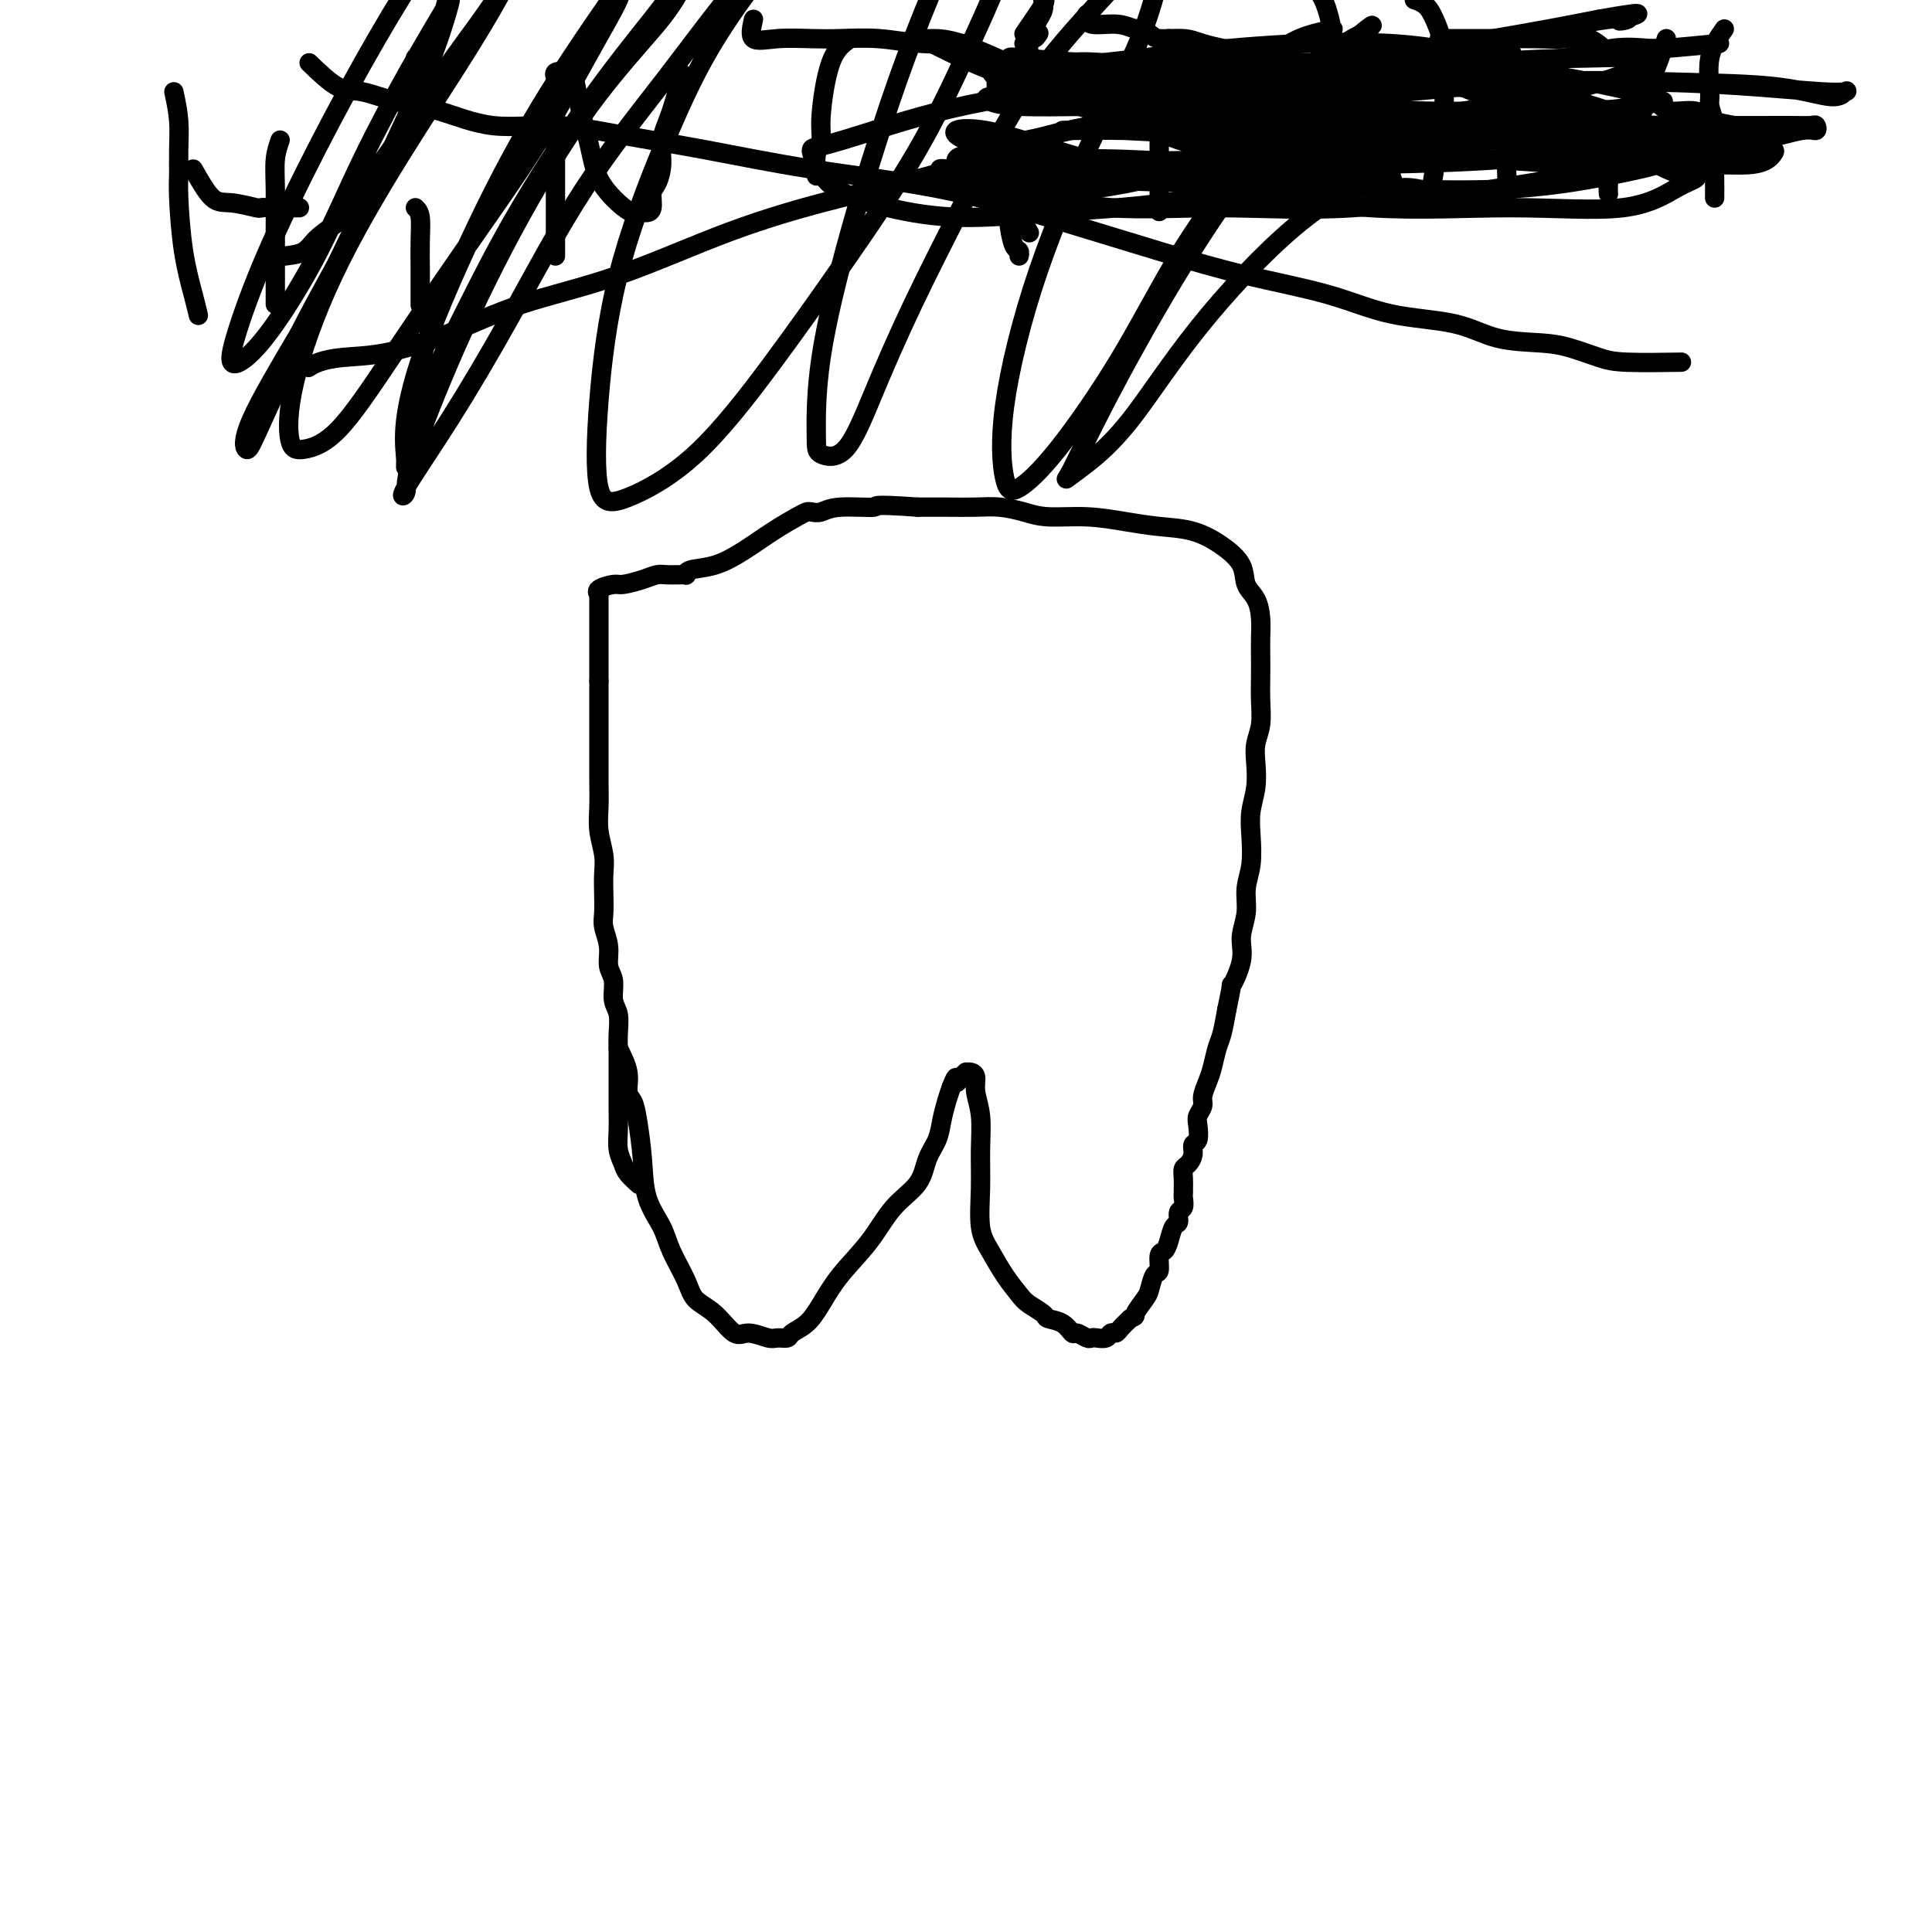 <svg viewBox='0 0 400 400' version='1.1' xmlns='http://www.w3.org/2000/svg' xmlns:xlink='http://www.w3.org/1999/xlink'><g fill='none' stroke='#000000' stroke-width='4' stroke-linecap='round' stroke-linejoin='round'><path d='M128,217c0.870,1.702 1.739,3.404 2,5c0.261,1.596 -0.087,3.086 0,4c0.087,0.914 0.608,1.251 1,2c0.392,0.749 0.656,1.909 1,4c0.344,2.091 0.768,5.111 1,8c0.232,2.889 0.273,5.645 1,8c0.727,2.355 2.140,4.309 3,6c0.860,1.691 1.168,3.120 2,5c0.832,1.880 2.188,4.212 3,6c0.812,1.788 1.079,3.033 2,4c0.921,0.967 2.497,1.656 4,3c1.503,1.344 2.932,3.341 4,4c1.068,0.659 1.776,-0.022 3,0c1.224,0.022 2.964,0.747 4,1c1.036,0.253 1.368,0.033 2,0c0.632,-0.033 1.563,0.121 2,0c0.437,-0.121 0.381,-0.518 1,-1c0.619,-0.482 1.914,-1.048 3,-2c1.086,-0.952 1.965,-2.290 3,-4c1.035,-1.710 2.227,-3.790 4,-6c1.773,-2.210 4.128,-4.548 6,-7c1.872,-2.452 3.261,-5.019 5,-7c1.739,-1.981 3.828,-3.377 5,-5c1.172,-1.623 1.427,-3.474 2,-5c0.573,-1.526 1.463,-2.729 2,-4c0.537,-1.271 0.722,-2.611 1,-4c0.278,-1.389 0.651,-2.825 1,-4c0.349,-1.175 0.675,-2.087 1,-3'/><path d='M197,225c1.266,-3.276 0.930,-1.467 1,-1c0.070,0.467 0.545,-0.409 1,-1c0.455,-0.591 0.892,-0.897 1,-1c0.108,-0.103 -0.111,-0.004 0,0c0.111,0.004 0.551,-0.088 1,0c0.449,0.088 0.905,0.354 1,1c0.095,0.646 -0.172,1.670 0,3c0.172,1.330 0.783,2.966 1,5c0.217,2.034 0.038,4.465 0,7c-0.038,2.535 0.063,5.172 0,8c-0.063,2.828 -0.289,5.846 0,8c0.289,2.154 1.094,3.445 2,5c0.906,1.555 1.915,3.372 3,5c1.085,1.628 2.248,3.065 3,4c0.752,0.935 1.095,1.369 2,2c0.905,0.631 2.374,1.460 3,2c0.626,0.540 0.409,0.789 1,1c0.591,0.211 1.990,0.382 3,1c1.010,0.618 1.632,1.682 2,2c0.368,0.318 0.484,-0.110 1,0c0.516,0.110 1.434,0.758 2,1c0.566,0.242 0.782,0.080 1,0c0.218,-0.080 0.439,-0.076 1,0c0.561,0.076 1.463,0.225 2,0c0.537,-0.225 0.711,-0.823 1,-1c0.289,-0.177 0.693,0.068 1,0c0.307,-0.068 0.516,-0.448 1,-1c0.484,-0.552 1.242,-1.276 2,-2'/><path d='M234,273c1.511,-0.683 0.787,-0.390 1,-1c0.213,-0.610 1.363,-2.121 2,-3c0.637,-0.879 0.762,-1.124 1,-2c0.238,-0.876 0.589,-2.383 1,-3c0.411,-0.617 0.883,-0.344 1,-1c0.117,-0.656 -0.122,-2.241 0,-3c0.122,-0.759 0.606,-0.694 1,-1c0.394,-0.306 0.698,-0.984 1,-2c0.302,-1.016 0.603,-2.370 1,-3c0.397,-0.630 0.891,-0.536 1,-1c0.109,-0.464 -0.167,-1.488 0,-2c0.167,-0.512 0.777,-0.514 1,-1c0.223,-0.486 0.060,-1.456 0,-2c-0.060,-0.544 -0.017,-0.660 0,-1c0.017,-0.340 0.007,-0.902 0,-1c-0.007,-0.098 -0.012,0.269 0,0c0.012,-0.269 0.041,-1.176 0,-2c-0.041,-0.824 -0.151,-1.567 0,-2c0.151,-0.433 0.563,-0.557 1,-1c0.437,-0.443 0.901,-1.207 1,-2c0.099,-0.793 -0.166,-1.616 0,-2c0.166,-0.384 0.762,-0.328 1,-1c0.238,-0.672 0.119,-2.070 0,-3c-0.119,-0.930 -0.239,-1.392 0,-2c0.239,-0.608 0.838,-1.363 1,-2c0.162,-0.637 -0.111,-1.155 0,-2c0.111,-0.845 0.607,-2.016 1,-3c0.393,-0.984 0.683,-1.779 1,-3c0.317,-1.221 0.662,-2.867 1,-4c0.338,-1.133 0.668,-1.752 1,-3c0.332,-1.248 0.666,-3.124 1,-5'/><path d='M254,209c1.493,-6.927 0.725,-4.743 1,-5c0.275,-0.257 1.594,-2.955 2,-5c0.406,-2.045 -0.101,-3.439 0,-5c0.101,-1.561 0.811,-3.291 1,-5c0.189,-1.709 -0.142,-3.397 0,-5c0.142,-1.603 0.756,-3.121 1,-5c0.244,-1.879 0.117,-4.120 0,-6c-0.117,-1.880 -0.224,-3.401 0,-5c0.224,-1.599 0.778,-3.277 1,-5c0.222,-1.723 0.112,-3.493 0,-5c-0.112,-1.507 -0.226,-2.752 0,-4c0.226,-1.248 0.793,-2.500 1,-4c0.207,-1.500 0.056,-3.247 0,-5c-0.056,-1.753 -0.017,-3.512 0,-5c0.017,-1.488 0.011,-2.704 0,-4c-0.011,-1.296 -0.028,-2.671 0,-4c0.028,-1.329 0.102,-2.613 0,-4c-0.102,-1.387 -0.380,-2.876 -1,-4c-0.620,-1.124 -1.581,-1.884 -2,-3c-0.419,-1.116 -0.297,-2.589 -1,-4c-0.703,-1.411 -2.232,-2.760 -4,-4c-1.768,-1.240 -3.774,-2.370 -6,-3c-2.226,-0.630 -4.670,-0.760 -7,-1c-2.330,-0.240 -4.545,-0.590 -7,-1c-2.455,-0.410 -5.152,-0.880 -8,-1c-2.848,-0.120 -5.849,0.112 -8,0c-2.151,-0.112 -3.452,-0.566 -5,-1c-1.548,-0.434 -3.343,-0.848 -5,-1c-1.657,-0.152 -3.177,-0.041 -5,0c-1.823,0.041 -3.949,0.012 -6,0c-2.051,-0.012 -4.025,-0.006 -6,0'/><path d='M190,105c-10.489,-0.757 -8.211,-0.151 -9,0c-0.789,0.151 -4.646,-0.154 -7,0c-2.354,0.154 -3.205,0.767 -4,1c-0.795,0.233 -1.533,0.085 -2,0c-0.467,-0.085 -0.661,-0.107 -1,0c-0.339,0.107 -0.823,0.343 -2,1c-1.177,0.657 -3.048,1.735 -5,3c-1.952,1.265 -3.986,2.717 -6,4c-2.014,1.283 -4.007,2.396 -6,3c-1.993,0.604 -3.986,0.698 -5,1c-1.014,0.302 -1.048,0.813 -1,1c0.048,0.187 0.179,0.049 0,0c-0.179,-0.049 -0.668,-0.011 -1,0c-0.332,0.011 -0.505,-0.007 -1,0c-0.495,0.007 -1.310,0.040 -2,0c-0.690,-0.040 -1.254,-0.152 -2,0c-0.746,0.152 -1.674,0.566 -3,1c-1.326,0.434 -3.049,0.886 -4,1c-0.951,0.114 -1.131,-0.110 -2,0c-0.869,0.110 -2.429,0.553 -3,1c-0.571,0.447 -0.153,0.898 0,1c0.153,0.102 0.041,-0.143 0,0c-0.041,0.143 -0.011,0.675 0,1c0.011,0.325 0.003,0.443 0,1c-0.003,0.557 -0.001,1.554 0,2c0.001,0.446 0.000,0.340 0,1c-0.000,0.660 -0.000,2.084 0,3c0.000,0.916 0.000,1.324 0,2c-0.000,0.676 -0.000,1.622 0,3c0.000,1.378 0.000,3.189 0,5'/><path d='M124,141c0.000,3.849 0.000,3.971 0,5c-0.000,1.029 -0.001,2.966 0,5c0.001,2.034 0.004,4.165 0,6c-0.004,1.835 -0.015,3.376 0,5c0.015,1.624 0.057,3.333 0,5c-0.057,1.667 -0.211,3.293 0,5c0.211,1.707 0.788,3.495 1,5c0.212,1.505 0.061,2.726 0,4c-0.061,1.274 -0.032,2.599 0,4c0.032,1.401 0.065,2.877 0,4c-0.065,1.123 -0.229,1.893 0,3c0.229,1.107 0.850,2.549 1,4c0.150,1.451 -0.170,2.909 0,4c0.170,1.091 0.830,1.816 1,3c0.170,1.184 -0.151,2.829 0,4c0.151,1.171 0.772,1.869 1,3c0.228,1.131 0.061,2.696 0,4c-0.061,1.304 -0.016,2.346 0,3c0.016,0.654 0.005,0.919 0,2c-0.005,1.081 -0.002,2.978 0,4c0.002,1.022 0.004,1.170 0,2c-0.004,0.830 -0.013,2.343 0,4c0.013,1.657 0.049,3.456 0,5c-0.049,1.544 -0.185,2.831 0,4c0.185,1.169 0.689,2.221 1,3c0.311,0.779 0.430,1.287 1,2c0.570,0.713 1.591,1.632 2,2c0.409,0.368 0.204,0.184 0,0'/><path d='M36,19c0.424,1.987 0.848,3.974 1,6c0.152,2.026 0.033,4.092 0,6c-0.033,1.908 0.019,3.657 0,5c-0.019,1.343 -0.110,2.280 0,5c0.110,2.720 0.421,7.224 1,11c0.579,3.776 1.425,6.824 2,9c0.575,2.176 0.879,3.479 1,4c0.121,0.521 0.061,0.261 0,0'/><path d='M58,29c-0.423,1.206 -0.845,2.412 -1,4c-0.155,1.588 -0.041,3.556 0,6c0.041,2.444 0.011,5.362 0,8c-0.011,2.638 -0.003,4.994 0,7c0.003,2.006 0.001,3.661 0,5c-0.001,1.339 -0.000,2.360 0,3c0.000,0.640 0.000,0.897 0,1c-0.000,0.103 -0.000,0.051 0,0'/><path d='M40,35c1.384,2.453 2.767,4.906 4,6c1.233,1.094 2.315,0.829 4,1c1.685,0.171 3.972,0.778 5,1c1.028,0.222 0.798,0.060 1,0c0.202,-0.060 0.838,-0.016 2,0c1.162,0.016 2.851,0.004 4,0c1.149,-0.004 1.757,-0.001 2,0c0.243,0.001 0.122,0.001 0,0'/><path d='M86,12c0.000,0.000 0.100,0.100 0.1,0.1'/><path d='M86,43c0.423,0.418 0.845,0.836 1,2c0.155,1.164 0.041,3.074 0,5c-0.041,1.926 -0.011,3.868 0,5c0.011,1.132 0.003,1.452 0,2c-0.003,0.548 -0.001,1.322 0,2c0.001,0.678 0.000,1.259 0,2c-0.000,0.741 -0.000,1.640 0,2c0.000,0.360 0.000,0.180 0,0'/><path d='M115,53c0.000,-2.212 0.000,-4.424 0,-7c-0.000,-2.576 -0.002,-5.517 0,-9c0.002,-3.483 0.006,-7.509 0,-11c-0.006,-3.491 -0.023,-6.448 0,-8c0.023,-1.552 0.085,-1.700 0,-2c-0.085,-0.300 -0.318,-0.754 0,-1c0.318,-0.246 1.185,-0.286 2,0c0.815,0.286 1.576,0.899 2,2c0.424,1.101 0.512,2.691 1,5c0.488,2.309 1.377,5.337 2,8c0.623,2.663 0.979,4.963 2,7c1.021,2.037 2.708,3.813 4,5c1.292,1.187 2.188,1.786 3,2c0.812,0.214 1.541,0.042 2,0c0.459,-0.042 0.649,0.044 1,0c0.351,-0.044 0.863,-0.219 1,-1c0.137,-0.781 -0.101,-2.169 0,-3c0.101,-0.831 0.542,-1.107 1,-2c0.458,-0.893 0.932,-2.405 1,-4c0.068,-1.595 -0.270,-3.273 0,-5c0.270,-1.727 1.150,-3.503 2,-6c0.850,-2.497 1.672,-5.713 2,-7c0.328,-1.287 0.164,-0.643 0,0'/><path d='M176,8c-1.456,1.003 -2.912,2.007 -4,5c-1.088,2.993 -1.808,7.976 -2,11c-0.192,3.024 0.144,4.089 0,5c-0.144,0.911 -0.770,1.668 -1,3c-0.230,1.332 -0.066,3.238 0,4c0.066,0.762 0.033,0.381 0,0'/><path d='M156,4c-0.389,1.690 -0.778,3.380 0,4c0.778,0.620 2.723,0.170 5,0c2.277,-0.170 4.885,-0.060 7,0c2.115,0.060 3.738,0.068 6,0c2.262,-0.068 5.163,-0.214 8,0c2.837,0.214 5.610,0.788 9,1c3.390,0.212 7.397,0.060 9,0c1.603,-0.060 0.801,-0.030 0,0'/><path d='M212,9c0.000,0.000 0.100,0.100 0.1,0.1'/><path d='M211,39c-0.823,0.817 -1.646,1.634 -2,3c-0.354,1.366 -0.238,3.280 0,5c0.238,1.720 0.600,3.244 1,4c0.400,0.756 0.838,0.742 1,1c0.162,0.258 0.046,0.788 0,1c-0.046,0.212 -0.023,0.106 0,0'/><path d='M208,36c1.259,1.413 2.518,2.825 3,4c0.482,1.175 0.185,2.112 0,3c-0.185,0.888 -0.260,1.727 0,2c0.260,0.273 0.853,-0.020 1,0c0.147,0.020 -0.153,0.351 0,1c0.153,0.649 0.758,1.614 1,2c0.242,0.386 0.121,0.193 0,0'/><path d='M212,7c1.689,-2.436 3.378,-4.871 4,-6c0.622,-1.129 0.178,-0.951 0,-1c-0.178,-0.049 -0.090,-0.324 0,0c0.090,0.324 0.182,1.246 0,2c-0.182,0.754 -0.637,1.341 -1,2c-0.363,0.659 -0.633,1.391 -1,2c-0.367,0.609 -0.831,1.094 -1,2c-0.169,0.906 -0.042,2.233 0,3c0.042,0.767 0.001,0.972 0,1c-0.001,0.028 0.038,-0.122 0,-1c-0.038,-0.878 -0.155,-2.483 0,-3c0.155,-0.517 0.580,0.053 1,0c0.420,-0.053 0.834,-0.729 1,-1c0.166,-0.271 0.083,-0.135 0,0'/><path d='M242,8c-0.845,1.497 -1.691,2.994 -2,5c-0.309,2.006 -0.083,4.521 0,6c0.083,1.479 0.022,1.921 0,3c-0.022,1.079 -0.006,2.794 0,5c0.006,2.206 0.002,4.902 0,8c-0.002,3.098 -0.000,6.600 0,8c0.000,1.400 0.000,0.700 0,0'/><path d='M225,3c-0.045,0.870 -0.089,1.740 1,2c1.089,0.260 3.313,-0.089 5,0c1.687,0.089 2.838,0.615 4,1c1.162,0.385 2.337,0.629 3,1c0.663,0.371 0.816,0.870 2,1c1.184,0.130 3.400,-0.110 5,0c1.600,0.110 2.585,0.568 4,1c1.415,0.432 3.262,0.838 4,1c0.738,0.162 0.369,0.081 0,0'/><path d='M276,6c-2.454,0.544 -4.907,1.089 -7,2c-2.093,0.911 -3.825,2.189 -5,3c-1.175,0.811 -1.793,1.155 -2,2c-0.207,0.845 -0.004,2.193 -1,4c-0.996,1.807 -3.192,4.074 -4,6c-0.808,1.926 -0.229,3.510 0,5c0.229,1.490 0.109,2.886 0,4c-0.109,1.114 -0.208,1.945 1,3c1.208,1.055 3.721,2.335 6,3c2.279,0.665 4.323,0.714 6,1c1.677,0.286 2.985,0.808 4,1c1.015,0.192 1.736,0.053 2,0c0.264,-0.053 0.072,-0.019 0,-1c-0.072,-0.981 -0.025,-2.976 0,-5c0.025,-2.024 0.026,-4.077 0,-7c-0.026,-2.923 -0.080,-6.717 0,-10c0.080,-3.283 0.296,-6.057 0,-9c-0.296,-2.943 -1.102,-6.057 -2,-8c-0.898,-1.943 -1.887,-2.717 -3,-3c-1.113,-0.283 -2.350,-0.076 -3,0c-0.650,0.076 -0.713,0.020 -1,0c-0.287,-0.020 -0.796,-0.006 -1,0c-0.204,0.006 -0.102,0.003 0,0'/><path d='M296,11c-2.131,-0.003 -4.261,-0.006 -6,0c-1.739,0.006 -3.086,0.022 -4,0c-0.914,-0.022 -1.393,-0.083 -2,0c-0.607,0.083 -1.340,0.311 -2,1c-0.660,0.689 -1.245,1.838 -2,3c-0.755,1.162 -1.679,2.337 -2,4c-0.321,1.663 -0.040,3.815 0,6c0.040,2.185 -0.163,4.402 0,6c0.163,1.598 0.691,2.575 2,4c1.309,1.425 3.397,3.298 5,4c1.603,0.702 2.719,0.233 4,0c1.281,-0.233 2.725,-0.231 4,0c1.275,0.231 2.380,0.692 3,0c0.620,-0.692 0.756,-2.535 1,-4c0.244,-1.465 0.595,-2.552 1,-4c0.405,-1.448 0.863,-3.256 1,-5c0.137,-1.744 -0.048,-3.424 0,-6c0.048,-2.576 0.328,-6.049 0,-9c-0.328,-2.951 -1.263,-5.378 -2,-7c-0.737,-1.622 -1.275,-2.437 -2,-3c-0.725,-0.563 -1.636,-0.875 -2,-1c-0.364,-0.125 -0.182,-0.062 0,0'/><path d='M313,11c0.008,1.029 0.016,2.057 0,4c-0.016,1.943 -0.057,4.800 0,7c0.057,2.200 0.211,3.742 0,5c-0.211,1.258 -0.789,2.232 -1,4c-0.211,1.768 -0.057,4.330 0,6c0.057,1.670 0.015,2.450 0,3c-0.015,0.550 -0.004,0.872 0,1c0.004,0.128 0.002,0.064 0,0'/><path d='M298,8c2.059,-0.002 4.118,-0.003 6,0c1.882,0.003 3.587,0.012 6,0c2.413,-0.012 5.533,-0.045 8,0c2.467,0.045 4.280,0.167 6,0c1.720,-0.167 3.348,-0.622 5,0c1.652,0.622 3.329,2.321 4,3c0.671,0.679 0.335,0.340 0,0'/><path d='M345,8c-0.967,2.909 -1.933,5.818 -3,8c-1.067,2.182 -2.233,3.636 -3,5c-0.767,1.364 -1.134,2.639 -2,5c-0.866,2.361 -2.232,5.808 -3,8c-0.768,2.192 -0.937,3.129 -1,4c-0.063,0.871 -0.018,1.678 0,2c0.018,0.322 0.009,0.161 0,0'/><path d='M357,6c-1.276,1.812 -2.552,3.623 -3,6c-0.448,2.377 -0.067,5.319 0,7c0.067,1.681 -0.178,2.099 0,3c0.178,0.901 0.780,2.284 1,4c0.220,1.716 0.059,3.767 0,6c-0.059,2.233 -0.016,4.650 0,6c0.016,1.350 0.004,1.633 0,2c-0.004,0.367 -0.001,0.819 0,1c0.001,0.181 0.001,0.090 0,0'/><path d='M343,21c0.797,0.900 1.594,1.800 3,2c1.406,0.200 3.421,-0.300 5,0c1.579,0.300 2.722,1.400 4,2c1.278,0.600 2.690,0.700 4,1c1.310,0.300 2.517,0.800 3,1c0.483,0.200 0.241,0.100 0,0'/><path d='M356,9c-4.442,0.427 -8.885,0.854 -11,1c-2.115,0.146 -1.904,0.012 -2,0c-0.096,-0.012 -0.501,0.098 -2,0c-1.499,-0.098 -4.091,-0.403 -7,0c-2.909,0.403 -6.133,1.514 -10,2c-3.867,0.486 -8.377,0.345 -13,1c-4.623,0.655 -9.358,2.104 -15,3c-5.642,0.896 -12.191,1.239 -19,2c-6.809,0.761 -13.878,1.941 -20,3c-6.122,1.059 -11.297,1.997 -18,3c-6.703,1.003 -14.933,2.070 -22,4c-7.067,1.930 -12.971,4.723 -20,7c-7.029,2.277 -15.182,4.037 -23,6c-7.818,1.963 -15.302,4.130 -23,7c-7.698,2.870 -15.612,6.443 -23,9c-7.388,2.557 -14.252,4.100 -20,6c-5.748,1.900 -10.381,4.159 -15,6c-4.619,1.841 -9.224,3.264 -13,4c-3.776,0.736 -6.724,0.785 -9,1c-2.276,0.215 -3.882,0.596 -5,1c-1.118,0.404 -1.748,0.830 -2,1c-0.252,0.170 -0.126,0.085 0,0'/><path d='M64,13c2.127,2.051 4.254,4.102 6,5c1.746,0.898 3.112,0.642 5,1c1.888,0.358 4.300,1.331 7,2c2.700,0.669 5.688,1.035 9,2c3.312,0.965 6.948,2.530 11,3c4.052,0.470 8.520,-0.154 13,0c4.480,0.154 8.972,1.088 14,2c5.028,0.912 10.592,1.804 17,3c6.408,1.196 13.661,2.697 22,4c8.339,1.303 17.766,2.409 26,4c8.234,1.591 15.276,3.666 23,6c7.724,2.334 16.128,4.928 23,7c6.872,2.072 12.210,3.623 18,5c5.790,1.377 12.032,2.579 17,4c4.968,1.421 8.662,3.062 13,4c4.338,0.938 9.322,1.172 13,2c3.678,0.828 6.052,2.250 9,3c2.948,0.750 6.469,0.828 9,1c2.531,0.172 4.070,0.438 6,1c1.930,0.562 4.249,1.419 6,2c1.751,0.581 2.933,0.887 6,1c3.067,0.113 8.019,0.032 10,0c1.981,-0.032 0.990,-0.016 0,0'/><path d='M59,53c1.487,-0.177 2.975,-0.355 4,-1c1.025,-0.645 1.589,-1.758 3,-3c1.411,-1.242 3.671,-2.614 5,-4c1.329,-1.386 1.729,-2.787 4,-6c2.271,-3.213 6.415,-8.239 9,-13c2.585,-4.761 3.612,-9.257 5,-14c1.388,-4.743 3.138,-9.732 4,-14c0.862,-4.268 0.837,-7.816 1,-10c0.163,-2.184 0.513,-3.006 1,-4c0.487,-0.994 1.111,-2.160 0,-1c-1.111,1.160 -3.957,4.648 -7,9c-3.043,4.352 -6.281,9.570 -10,16c-3.719,6.430 -7.917,14.073 -12,22c-4.083,7.927 -8.049,16.137 -11,23c-2.951,6.863 -4.887,12.379 -6,16c-1.113,3.621 -1.405,5.346 -1,6c0.405,0.654 1.505,0.235 3,-1c1.495,-1.235 3.385,-3.288 6,-7c2.615,-3.712 5.954,-9.084 9,-15c3.046,-5.916 5.799,-12.374 9,-19c3.201,-6.626 6.848,-13.418 10,-19c3.152,-5.582 5.807,-9.954 7,-12c1.193,-2.046 0.922,-1.764 1,-2c0.078,-0.236 0.504,-0.988 0,1c-0.504,1.988 -1.938,6.717 -4,12c-2.062,5.283 -4.751,11.120 -8,18c-3.249,6.880 -7.056,14.801 -11,23c-3.944,8.199 -8.024,16.675 -11,23c-2.976,6.325 -4.849,10.500 -6,13c-1.151,2.500 -1.579,3.327 -2,3c-0.421,-0.327 -0.835,-1.808 1,-6c1.835,-4.192 5.917,-11.096 10,-18'/><path d='M62,69c4.010,-7.913 8.533,-15.696 13,-24c4.467,-8.304 8.876,-17.130 13,-24c4.124,-6.870 7.961,-11.785 11,-16c3.039,-4.215 5.280,-7.732 5,-7c-0.280,0.732 -3.082,5.712 -7,12c-3.918,6.288 -8.952,13.882 -14,22c-5.048,8.118 -10.108,16.759 -14,25c-3.892,8.241 -6.614,16.082 -8,22c-1.386,5.918 -1.435,9.914 -1,12c0.435,2.086 1.354,2.262 3,2c1.646,-0.262 4.020,-0.964 7,-4c2.980,-3.036 6.564,-8.407 11,-15c4.436,-6.593 9.722,-14.409 15,-22c5.278,-7.591 10.549,-14.958 15,-22c4.451,-7.042 8.083,-13.760 11,-19c2.917,-5.240 5.120,-9.004 6,-11c0.880,-1.996 0.438,-2.226 0,-2c-0.438,0.226 -0.871,0.908 -3,4c-2.129,3.092 -5.954,8.596 -10,15c-4.046,6.404 -8.314,13.709 -13,23c-4.686,9.291 -9.790,20.569 -13,29c-3.210,8.431 -4.527,14.013 -5,18c-0.473,3.987 -0.102,6.377 0,8c0.102,1.623 -0.065,2.480 0,1c0.065,-1.480 0.362,-5.297 2,-10c1.638,-4.703 4.619,-10.293 8,-17c3.381,-6.707 7.164,-14.530 12,-23c4.836,-8.470 10.725,-17.588 16,-25c5.275,-7.412 9.936,-13.118 13,-17c3.064,-3.882 4.532,-5.941 6,-8'/><path d='M141,-4c5.834,-8.093 2.921,-3.324 1,0c-1.921,3.324 -2.848,5.204 -6,9c-3.152,3.796 -8.527,9.506 -14,17c-5.473,7.494 -11.042,16.770 -16,26c-4.958,9.230 -9.305,18.412 -13,27c-3.695,8.588 -6.740,16.580 -8,21c-1.260,4.420 -0.737,5.268 -1,6c-0.263,0.732 -1.312,1.350 0,-1c1.312,-2.350 4.984,-7.666 9,-14c4.016,-6.334 8.375,-13.685 13,-22c4.625,-8.315 9.514,-17.593 15,-26c5.486,-8.407 11.567,-15.941 17,-23c5.433,-7.059 10.216,-13.642 14,-18c3.784,-4.358 6.567,-6.490 8,-8c1.433,-1.510 1.514,-2.400 2,-3c0.486,-0.600 1.375,-0.912 1,0c-0.375,0.912 -2.016,3.049 -5,7c-2.984,3.951 -7.310,9.717 -11,16c-3.690,6.283 -6.742,13.082 -10,21c-3.258,7.918 -6.722,16.954 -9,26c-2.278,9.046 -3.372,18.103 -4,26c-0.628,7.897 -0.791,14.634 0,18c0.791,3.366 2.535,3.360 6,2c3.465,-1.360 8.650,-4.074 14,-9c5.350,-4.926 10.863,-12.065 16,-19c5.137,-6.935 9.898,-13.666 15,-21c5.102,-7.334 10.547,-15.272 15,-23c4.453,-7.728 7.915,-15.247 11,-22c3.085,-6.753 5.792,-12.741 7,-17c1.208,-4.259 0.917,-6.788 0,-8c-0.917,-1.212 -2.458,-1.106 -4,-1'/><path d='M204,-17c-1.639,0.289 -3.735,1.511 -6,5c-2.265,3.489 -4.698,9.246 -7,15c-2.302,5.754 -4.473,11.506 -7,19c-2.527,7.494 -5.409,16.731 -8,26c-2.591,9.269 -4.891,18.571 -6,26c-1.109,7.429 -1.025,12.984 -1,16c0.025,3.016 -0.008,3.491 1,4c1.008,0.509 3.056,1.050 5,-1c1.944,-2.050 3.785,-6.692 6,-12c2.215,-5.308 4.805,-11.283 8,-18c3.195,-6.717 6.996,-14.178 11,-22c4.004,-7.822 8.211,-16.005 13,-23c4.789,-6.995 10.161,-12.801 14,-17c3.839,-4.199 6.144,-6.792 8,-8c1.856,-1.208 3.262,-1.032 4,-1c0.738,0.032 0.808,-0.079 1,0c0.192,0.079 0.506,0.349 0,3c-0.506,2.651 -1.832,7.683 -4,13c-2.168,5.317 -5.177,10.917 -9,19c-3.823,8.083 -8.458,18.648 -12,29c-3.542,10.352 -5.989,20.493 -7,28c-1.011,7.507 -0.586,12.382 0,15c0.586,2.618 1.334,2.980 3,2c1.666,-0.980 4.249,-3.300 8,-8c3.751,-4.700 8.669,-11.779 13,-19c4.331,-7.221 8.074,-14.582 12,-21c3.926,-6.418 8.035,-11.891 12,-18c3.965,-6.109 7.784,-12.854 11,-17c3.216,-4.146 5.827,-5.693 8,-7c2.173,-1.307 3.906,-2.373 5,-3c1.094,-0.627 1.547,-0.813 2,-1'/><path d='M282,7c2.828,-2.168 2.397,-2.088 1,-1c-1.397,1.088 -3.761,3.185 -8,8c-4.239,4.815 -10.354,12.350 -16,20c-5.646,7.650 -10.825,15.417 -16,24c-5.175,8.583 -10.347,17.983 -14,25c-3.653,7.017 -5.787,11.653 -7,14c-1.213,2.347 -1.504,2.406 -1,2c0.504,-0.406 1.805,-1.278 4,-3c2.195,-1.722 5.284,-4.294 9,-9c3.716,-4.706 8.057,-11.545 14,-19c5.943,-7.455 13.487,-15.525 20,-21c6.513,-5.475 11.997,-8.356 15,-10c3.003,-1.644 3.527,-2.050 4,-2c0.473,0.050 0.896,0.558 1,1c0.104,0.442 -0.111,0.820 0,1c0.111,0.180 0.549,0.163 0,0c-0.549,-0.163 -2.084,-0.472 -4,-1c-1.916,-0.528 -4.214,-1.275 -8,-1c-3.786,0.275 -9.060,1.572 -15,3c-5.940,1.428 -12.546,2.989 -20,4c-7.454,1.011 -15.755,1.474 -23,2c-7.245,0.526 -13.435,1.114 -19,1c-5.565,-0.114 -10.507,-0.932 -15,-2c-4.493,-1.068 -8.538,-2.386 -11,-4c-2.462,-1.614 -3.340,-3.526 -4,-5c-0.660,-1.474 -1.101,-2.512 -1,-3c0.101,-0.488 0.743,-0.425 3,-1c2.257,-0.575 6.128,-1.787 10,-3'/><path d='M181,27c5.515,-1.735 12.804,-4.073 23,-6c10.196,-1.927 23.299,-3.442 36,-4c12.701,-0.558 25.002,-0.160 37,0c11.998,0.160 23.695,0.082 35,0c11.305,-0.082 22.217,-0.167 31,0c8.783,0.167 15.435,0.586 21,1c5.565,0.414 10.043,0.822 13,1c2.957,0.178 4.393,0.125 5,0c0.607,-0.125 0.386,-0.323 0,0c-0.386,0.323 -0.935,1.168 -3,1c-2.065,-0.168 -5.645,-1.349 -11,-2c-5.355,-0.651 -12.487,-0.773 -21,-1c-8.513,-0.227 -18.409,-0.558 -30,0c-11.591,0.558 -24.878,2.006 -37,3c-12.122,0.994 -23.079,1.535 -32,2c-8.921,0.465 -15.806,0.854 -21,0c-5.194,-0.854 -8.697,-2.952 -10,-4c-1.303,-1.048 -0.407,-1.045 0,-1c0.407,0.045 0.324,0.131 3,0c2.676,-0.131 8.110,-0.480 14,0c5.890,0.480 12.235,1.790 20,3c7.765,1.210 16.949,2.321 26,3c9.051,0.679 17.967,0.927 26,1c8.033,0.073 15.182,-0.029 20,0c4.818,0.029 7.305,0.190 8,0c0.695,-0.190 -0.402,-0.730 -1,-1c-0.598,-0.270 -0.696,-0.271 -3,-1c-2.304,-0.729 -6.813,-2.185 -13,-3c-6.187,-0.815 -14.050,-0.989 -23,-1c-8.950,-0.011 -18.986,0.140 -27,1c-8.014,0.860 -14.007,2.430 -20,4'/><path d='M247,23c-8.771,1.149 -7.198,1.522 -7,2c0.198,0.478 -0.980,1.060 0,2c0.980,0.940 4.117,2.238 8,3c3.883,0.762 8.512,0.987 13,1c4.488,0.013 8.835,-0.186 14,0c5.165,0.186 11.147,0.758 17,0c5.853,-0.758 11.577,-2.844 17,-4c5.423,-1.156 10.545,-1.381 15,-2c4.455,-0.619 8.244,-1.631 11,-2c2.756,-0.369 4.478,-0.093 5,0c0.522,0.093 -0.155,0.004 -3,0c-2.845,-0.004 -7.857,0.078 -14,1c-6.143,0.922 -13.416,2.686 -21,4c-7.584,1.314 -15.477,2.178 -24,3c-8.523,0.822 -17.675,1.600 -26,2c-8.325,0.400 -15.823,0.421 -23,0c-7.177,-0.421 -14.032,-1.283 -19,-2c-4.968,-0.717 -8.047,-1.290 -10,-2c-1.953,-0.710 -2.780,-1.556 -2,-2c0.780,-0.444 3.165,-0.486 6,0c2.835,0.486 6.118,1.498 11,3c4.882,1.502 11.362,3.492 18,5c6.638,1.508 13.433,2.534 22,4c8.567,1.466 18.905,3.370 29,4c10.095,0.630 19.945,-0.016 29,0c9.055,0.016 17.314,0.695 23,0c5.686,-0.695 8.800,-2.764 11,-4c2.200,-1.236 3.486,-1.639 4,-2c0.514,-0.361 0.257,-0.681 0,-1'/><path d='M351,36c2.555,-1.099 1.441,-0.347 0,0c-1.441,0.347 -3.210,0.289 -6,-1c-2.790,-1.289 -6.602,-3.810 -11,-5c-4.398,-1.190 -9.383,-1.051 -15,-1c-5.617,0.051 -11.868,0.013 -19,0c-7.132,-0.013 -15.146,-0.001 -23,1c-7.854,1.001 -15.550,2.993 -23,4c-7.450,1.007 -14.656,1.030 -21,1c-6.344,-0.030 -11.825,-0.113 -16,0c-4.175,0.113 -7.043,0.422 -9,0c-1.957,-0.422 -3.003,-1.573 -3,-2c0.003,-0.427 1.055,-0.128 3,0c1.945,0.128 4.784,0.085 9,0c4.216,-0.085 9.810,-0.211 16,0c6.190,0.211 12.975,0.761 22,1c9.025,0.239 20.290,0.167 30,0c9.710,-0.167 17.865,-0.431 26,-1c8.135,-0.569 16.250,-1.444 23,-2c6.750,-0.556 12.135,-0.794 17,-1c4.865,-0.206 9.210,-0.381 13,-1c3.790,-0.619 7.023,-1.683 9,-2c1.977,-0.317 2.697,0.111 3,0c0.303,-0.111 0.190,-0.763 0,-1c-0.190,-0.237 -0.456,-0.061 -1,0c-0.544,0.061 -1.367,0.007 -5,0c-3.633,-0.007 -10.076,0.034 -18,0c-7.924,-0.034 -17.330,-0.143 -28,0c-10.670,0.143 -22.603,0.539 -34,1c-11.397,0.461 -22.256,0.989 -32,0c-9.744,-0.989 -18.372,-3.494 -27,-6'/><path d='M231,21c-8.069,-2.227 -14.740,-4.795 -20,-7c-5.260,-2.205 -9.108,-4.048 -12,-5c-2.892,-0.952 -4.828,-1.015 -6,-1c-1.172,0.015 -1.579,0.107 -2,0c-0.421,-0.107 -0.855,-0.415 0,0c0.855,0.415 2.997,1.552 6,3c3.003,1.448 6.865,3.207 12,5c5.135,1.793 11.543,3.621 19,5c7.457,1.379 15.961,2.308 25,3c9.039,0.692 18.611,1.148 27,1c8.389,-0.148 15.594,-0.900 23,-2c7.406,-1.100 15.011,-2.547 21,-4c5.989,-1.453 10.361,-2.911 13,-4c2.639,-1.089 3.547,-1.808 4,-2c0.453,-0.192 0.453,0.142 0,0c-0.453,-0.142 -1.359,-0.760 -3,-1c-1.641,-0.240 -4.017,-0.103 -9,0c-4.983,0.103 -12.572,0.172 -21,1c-8.428,0.828 -17.694,2.415 -27,4c-9.306,1.585 -18.652,3.167 -28,4c-9.348,0.833 -18.697,0.917 -26,1c-7.303,0.083 -12.562,0.166 -16,0c-3.438,-0.166 -5.057,-0.580 -6,-1c-0.943,-0.420 -1.209,-0.845 0,-1c1.209,-0.155 3.893,-0.041 8,0c4.107,0.041 9.638,0.007 16,0c6.362,-0.007 13.556,0.012 22,1c8.444,0.988 18.140,2.945 28,4c9.860,1.055 19.885,1.207 30,2c10.115,0.793 20.318,2.227 28,3c7.682,0.773 12.841,0.887 18,1'/><path d='M355,31c17.507,1.551 9.274,0.427 6,0c-3.274,-0.427 -1.588,-0.157 -1,0c0.588,0.157 0.080,0.201 -3,0c-3.080,-0.201 -8.731,-0.646 -16,-1c-7.269,-0.354 -16.154,-0.617 -25,-1c-8.846,-0.383 -17.652,-0.887 -28,-1c-10.348,-0.113 -22.238,0.166 -32,0c-9.762,-0.166 -17.397,-0.777 -23,-1c-5.603,-0.223 -9.173,-0.058 -11,0c-1.827,0.058 -1.912,0.007 -2,0c-0.088,-0.007 -0.180,0.028 2,0c2.180,-0.028 6.630,-0.119 11,0c4.370,0.119 8.659,0.448 15,1c6.341,0.552 14.734,1.327 23,2c8.266,0.673 16.404,1.246 26,2c9.596,0.754 20.651,1.691 30,2c9.349,0.309 16.994,-0.008 23,0c6.006,0.008 10.374,0.343 13,0c2.626,-0.343 3.510,-1.363 4,-2c0.490,-0.637 0.585,-0.891 0,-1c-0.585,-0.109 -1.850,-0.075 -3,0c-1.150,0.075 -2.184,0.189 -4,0c-1.816,-0.189 -4.413,-0.682 -9,0c-4.587,0.682 -11.163,2.539 -18,4c-6.837,1.461 -13.935,2.525 -23,4c-9.065,1.475 -20.097,3.360 -30,4c-9.903,0.640 -18.676,0.036 -27,0c-8.324,-0.036 -16.200,0.495 -23,0c-6.800,-0.495 -12.523,-2.018 -17,-3c-4.477,-0.982 -7.708,-1.423 -10,-2c-2.292,-0.577 -3.646,-1.288 -5,-2'/><path d='M198,36c-5.417,-1.317 -2.960,-1.110 -2,-1c0.960,0.110 0.422,0.124 2,0c1.578,-0.124 5.272,-0.385 10,0c4.728,0.385 10.490,1.414 18,2c7.510,0.586 16.767,0.727 27,1c10.233,0.273 21.442,0.678 32,1c10.558,0.322 20.463,0.560 29,0c8.537,-0.560 15.704,-1.919 21,-3c5.296,-1.081 8.722,-1.886 11,-3c2.278,-1.114 3.408,-2.539 4,-3c0.592,-0.461 0.645,0.040 0,0c-0.645,-0.040 -1.989,-0.621 -3,-1c-1.011,-0.379 -1.691,-0.554 -4,-1c-2.309,-0.446 -6.247,-1.162 -11,-2c-4.753,-0.838 -10.319,-1.797 -18,-2c-7.681,-0.203 -17.476,0.351 -28,2c-10.524,1.649 -21.776,4.394 -32,7c-10.224,2.606 -19.420,5.073 -27,6c-7.580,0.927 -13.545,0.312 -18,0c-4.455,-0.312 -7.400,-0.323 -9,-1c-1.600,-0.677 -1.853,-2.019 -2,-3c-0.147,-0.981 -0.186,-1.600 0,-2c0.186,-0.400 0.596,-0.581 2,-1c1.404,-0.419 3.801,-1.078 8,-2c4.199,-0.922 10.200,-2.109 18,-4c7.800,-1.891 17.400,-4.486 28,-7c10.600,-2.514 22.200,-4.946 33,-7c10.800,-2.054 20.800,-3.730 28,-5c7.200,-1.270 11.600,-2.135 16,-3'/><path d='M331,4c12.963,-2.328 6.870,-0.647 5,0c-1.870,0.647 0.483,0.262 1,0c0.517,-0.262 -0.801,-0.400 -4,0c-3.199,0.400 -8.279,1.338 -15,3c-6.721,1.662 -15.082,4.048 -23,6c-7.918,1.952 -15.393,3.472 -23,4c-7.607,0.528 -15.346,0.065 -22,0c-6.654,-0.065 -12.221,0.268 -17,0c-4.779,-0.268 -8.768,-1.136 -11,-2c-2.232,-0.864 -2.706,-1.725 -3,-2c-0.294,-0.275 -0.406,0.034 1,0c1.406,-0.034 4.331,-0.412 8,0c3.669,0.412 8.081,1.613 13,3c4.919,1.387 10.345,2.961 16,4c5.655,1.039 11.541,1.544 18,2c6.459,0.456 13.493,0.864 20,1c6.507,0.136 12.487,-0.002 18,0c5.513,0.002 10.561,0.142 15,0c4.439,-0.142 8.271,-0.565 11,-1c2.729,-0.435 4.355,-0.882 5,-1c0.645,-0.118 0.309,0.094 0,0c-0.309,-0.094 -0.592,-0.494 -2,-1c-1.408,-0.506 -3.941,-1.116 -8,-2c-4.059,-0.884 -9.642,-2.040 -16,-3c-6.358,-0.960 -13.489,-1.725 -22,-2c-8.511,-0.275 -18.400,-0.060 -27,0c-8.600,0.060 -15.909,-0.034 -23,0c-7.091,0.034 -13.962,0.195 -20,0c-6.038,-0.195 -11.241,-0.745 -14,-1c-2.759,-0.255 -3.074,-0.216 -3,0c0.074,0.216 0.537,0.608 1,1'/><path d='M210,13c-11.899,1.560 1.353,5.461 10,8c8.647,2.539 12.691,3.715 18,5c5.309,1.285 11.885,2.677 20,4c8.115,1.323 17.769,2.577 26,3c8.231,0.423 15.038,0.016 22,0c6.962,-0.016 14.078,0.359 19,0c4.922,-0.359 7.649,-1.450 9,-2c1.351,-0.550 1.325,-0.557 2,-1c0.675,-0.443 2.052,-1.321 1,-2c-1.052,-0.679 -4.534,-1.157 -8,-3c-3.466,-1.843 -6.915,-5.050 -12,-8c-5.085,-2.950 -11.807,-5.642 -20,-7c-8.193,-1.358 -17.856,-1.383 -27,-1c-9.144,0.383 -17.768,1.175 -25,2c-7.232,0.825 -13.071,1.685 -17,2c-3.929,0.315 -5.947,0.085 -7,0c-1.053,-0.085 -1.142,-0.025 -1,0c0.142,0.025 0.516,0.014 2,0c1.484,-0.014 4.078,-0.033 8,0c3.922,0.033 9.173,0.118 14,0c4.827,-0.118 9.230,-0.438 15,0c5.770,0.438 12.909,1.634 19,2c6.091,0.366 11.136,-0.098 16,0c4.864,0.098 9.549,0.757 13,1c3.451,0.243 5.669,0.069 6,0c0.331,-0.069 -1.226,-0.032 -5,0c-3.774,0.032 -9.764,0.060 -17,0c-7.236,-0.060 -15.717,-0.209 -25,0c-9.283,0.209 -19.366,0.774 -28,1c-8.634,0.226 -15.817,0.113 -23,0'/><path d='M215,17c-16.742,0.199 -9.598,0.197 -7,0c2.598,-0.197 0.648,-0.589 1,-1c0.352,-0.411 3.005,-0.842 7,-1c3.995,-0.158 9.331,-0.044 15,0c5.669,0.044 11.672,0.016 17,0c5.328,-0.016 9.980,-0.022 15,0c5.020,0.022 10.407,0.072 15,0c4.593,-0.072 8.391,-0.267 12,0c3.609,0.267 7.028,0.997 10,2c2.972,1.003 5.495,2.280 8,3c2.505,0.720 4.990,0.884 7,1c2.010,0.116 3.544,0.186 5,1c1.456,0.814 2.834,2.373 4,3c1.166,0.627 2.122,0.323 3,1c0.878,0.677 1.680,2.336 2,3c0.320,0.664 0.160,0.332 0,0'/></g>
</svg>